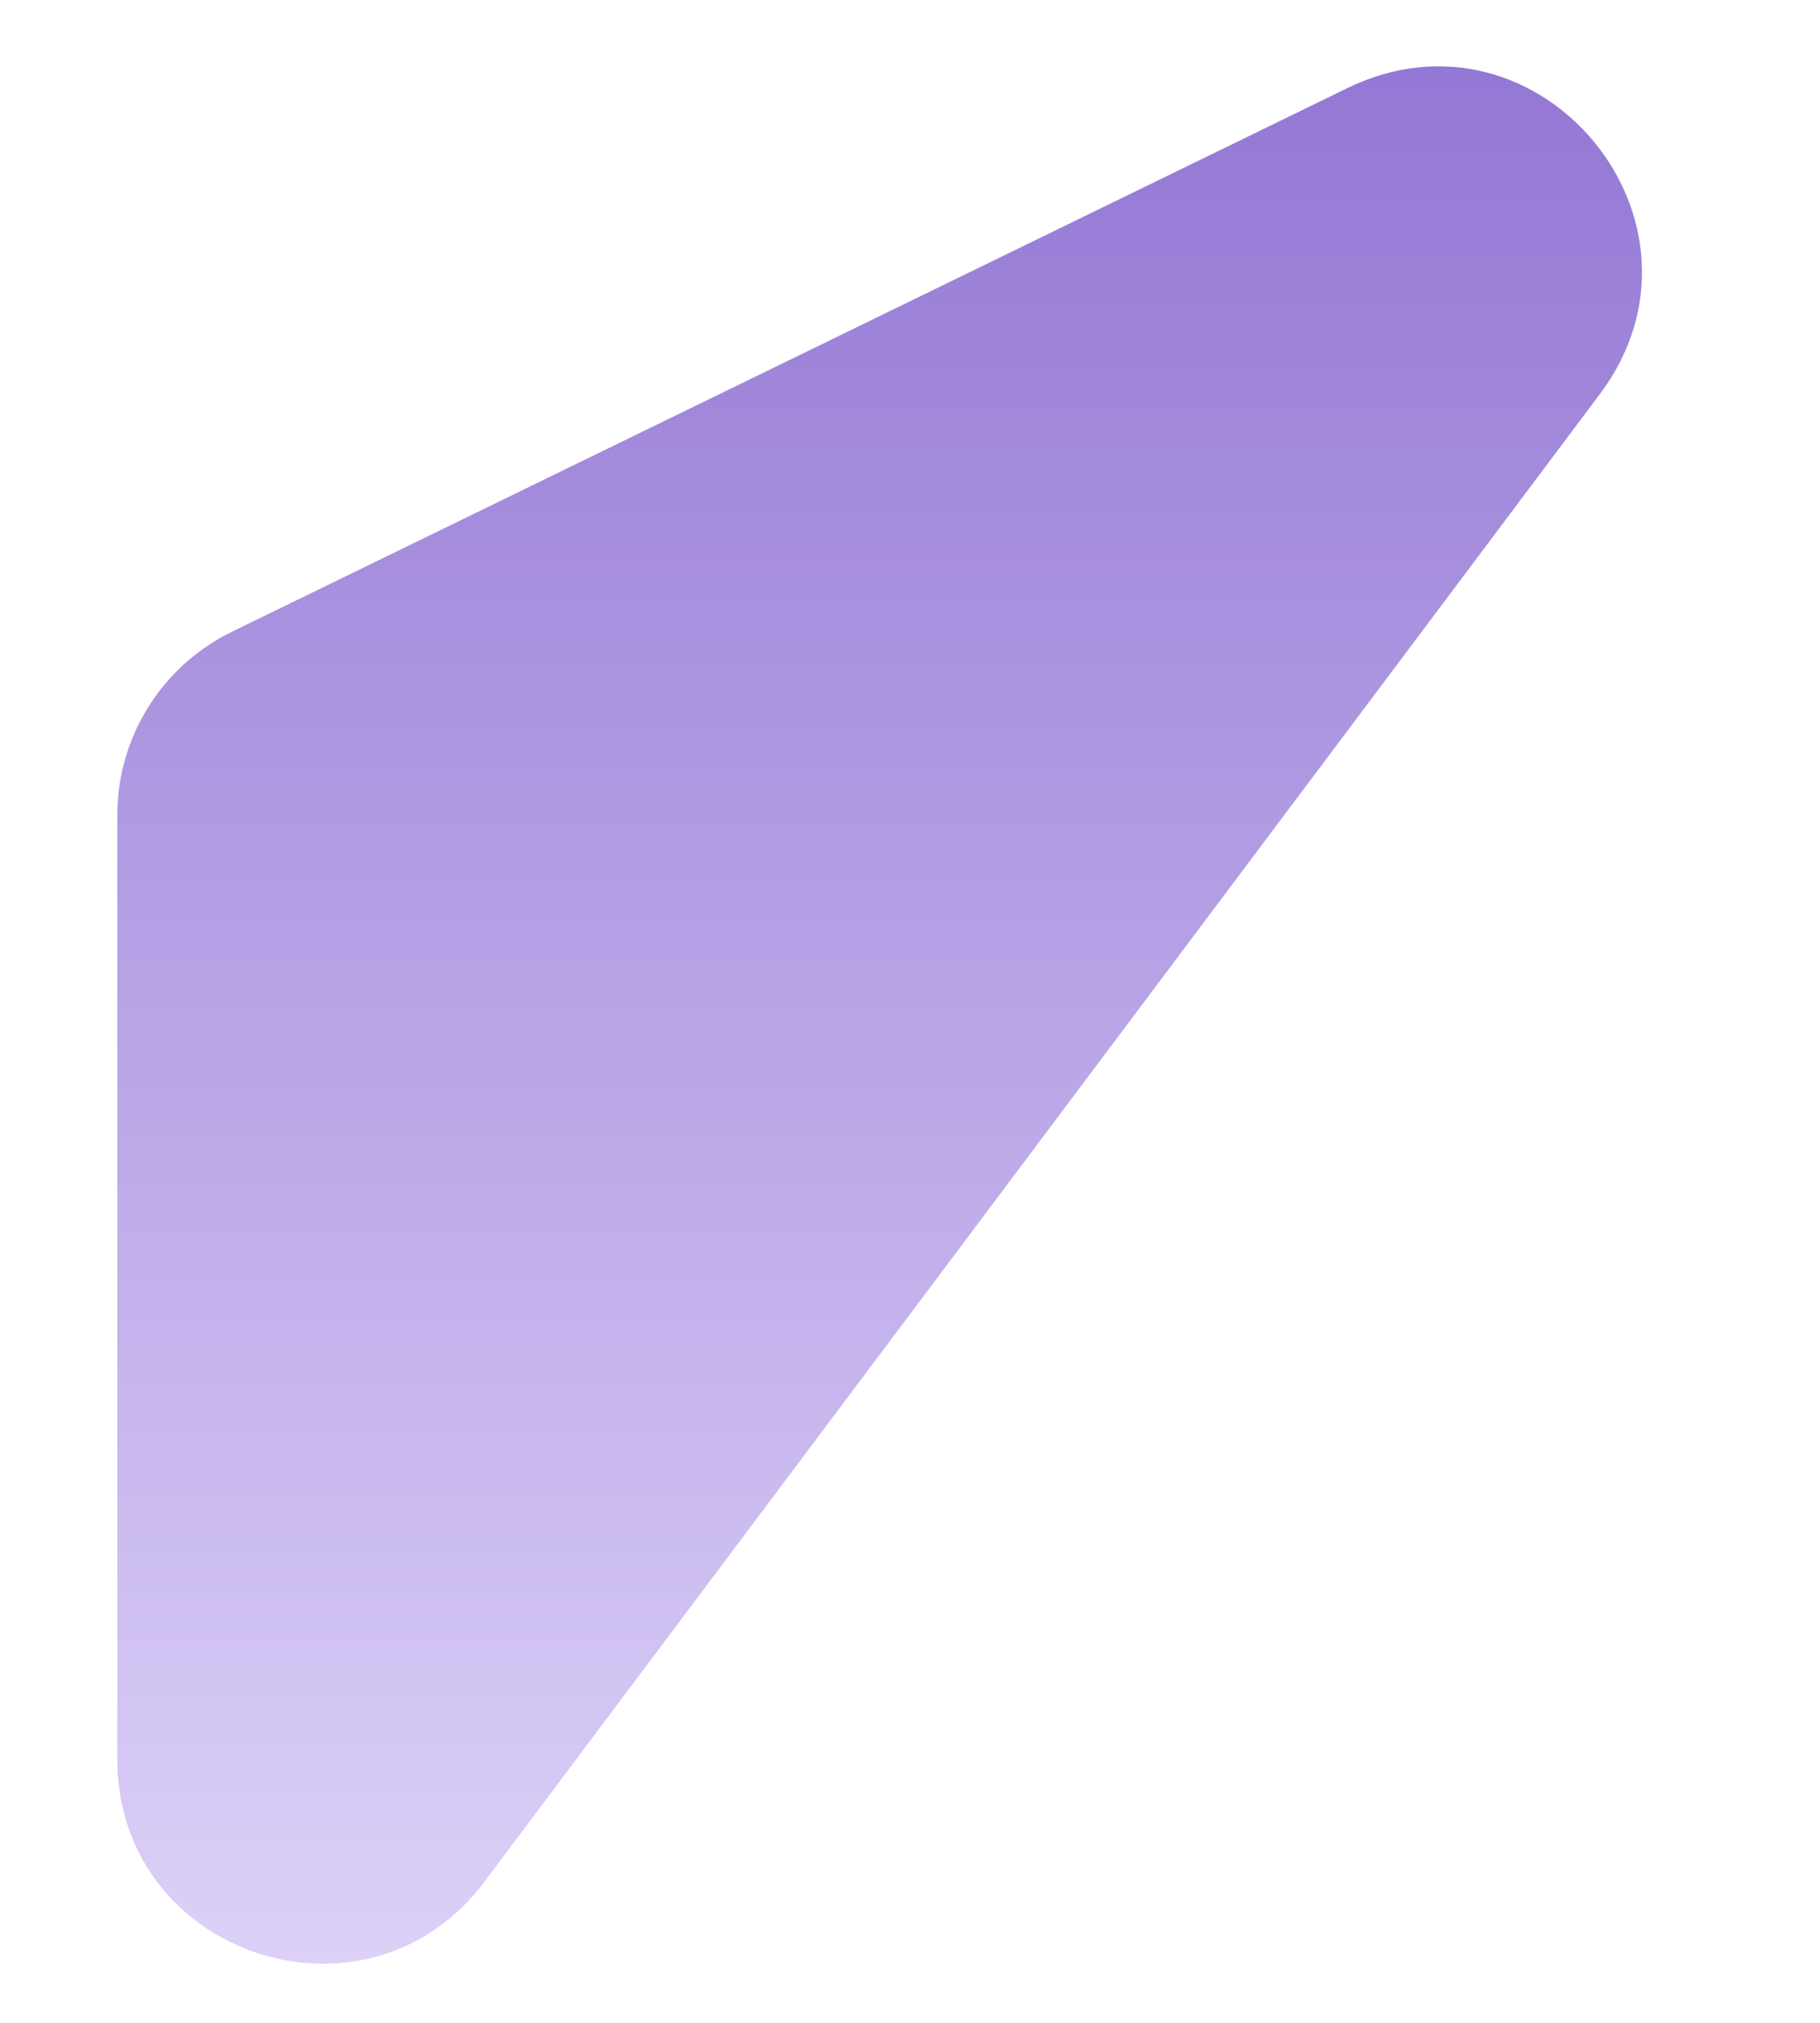 <svg width="9" height="10" viewBox="0 0 9 10" fill="none" xmlns="http://www.w3.org/2000/svg">
<path id="Vector 17" d="M0.58 4.03V8.697C0.58 9.667 1.814 10.078 2.396 9.302L7.911 1.949C8.547 1.101 7.614 -0.028 6.662 0.436L1.147 3.123C0.8 3.292 0.58 3.644 0.58 4.03Z" fill="url(#paint0_linear_1828_56944)"/>
<defs>
<linearGradient id="paint0_linear_1828_56944" x1="5.499" y1="-1.394" x2="5.499" y2="11.724" gradientUnits="userSpaceOnUse">
<stop stop-color="#8667CE"/>
<stop offset="1" stop-color="#ECE4FF"/>
</linearGradient>
</defs>
</svg>
